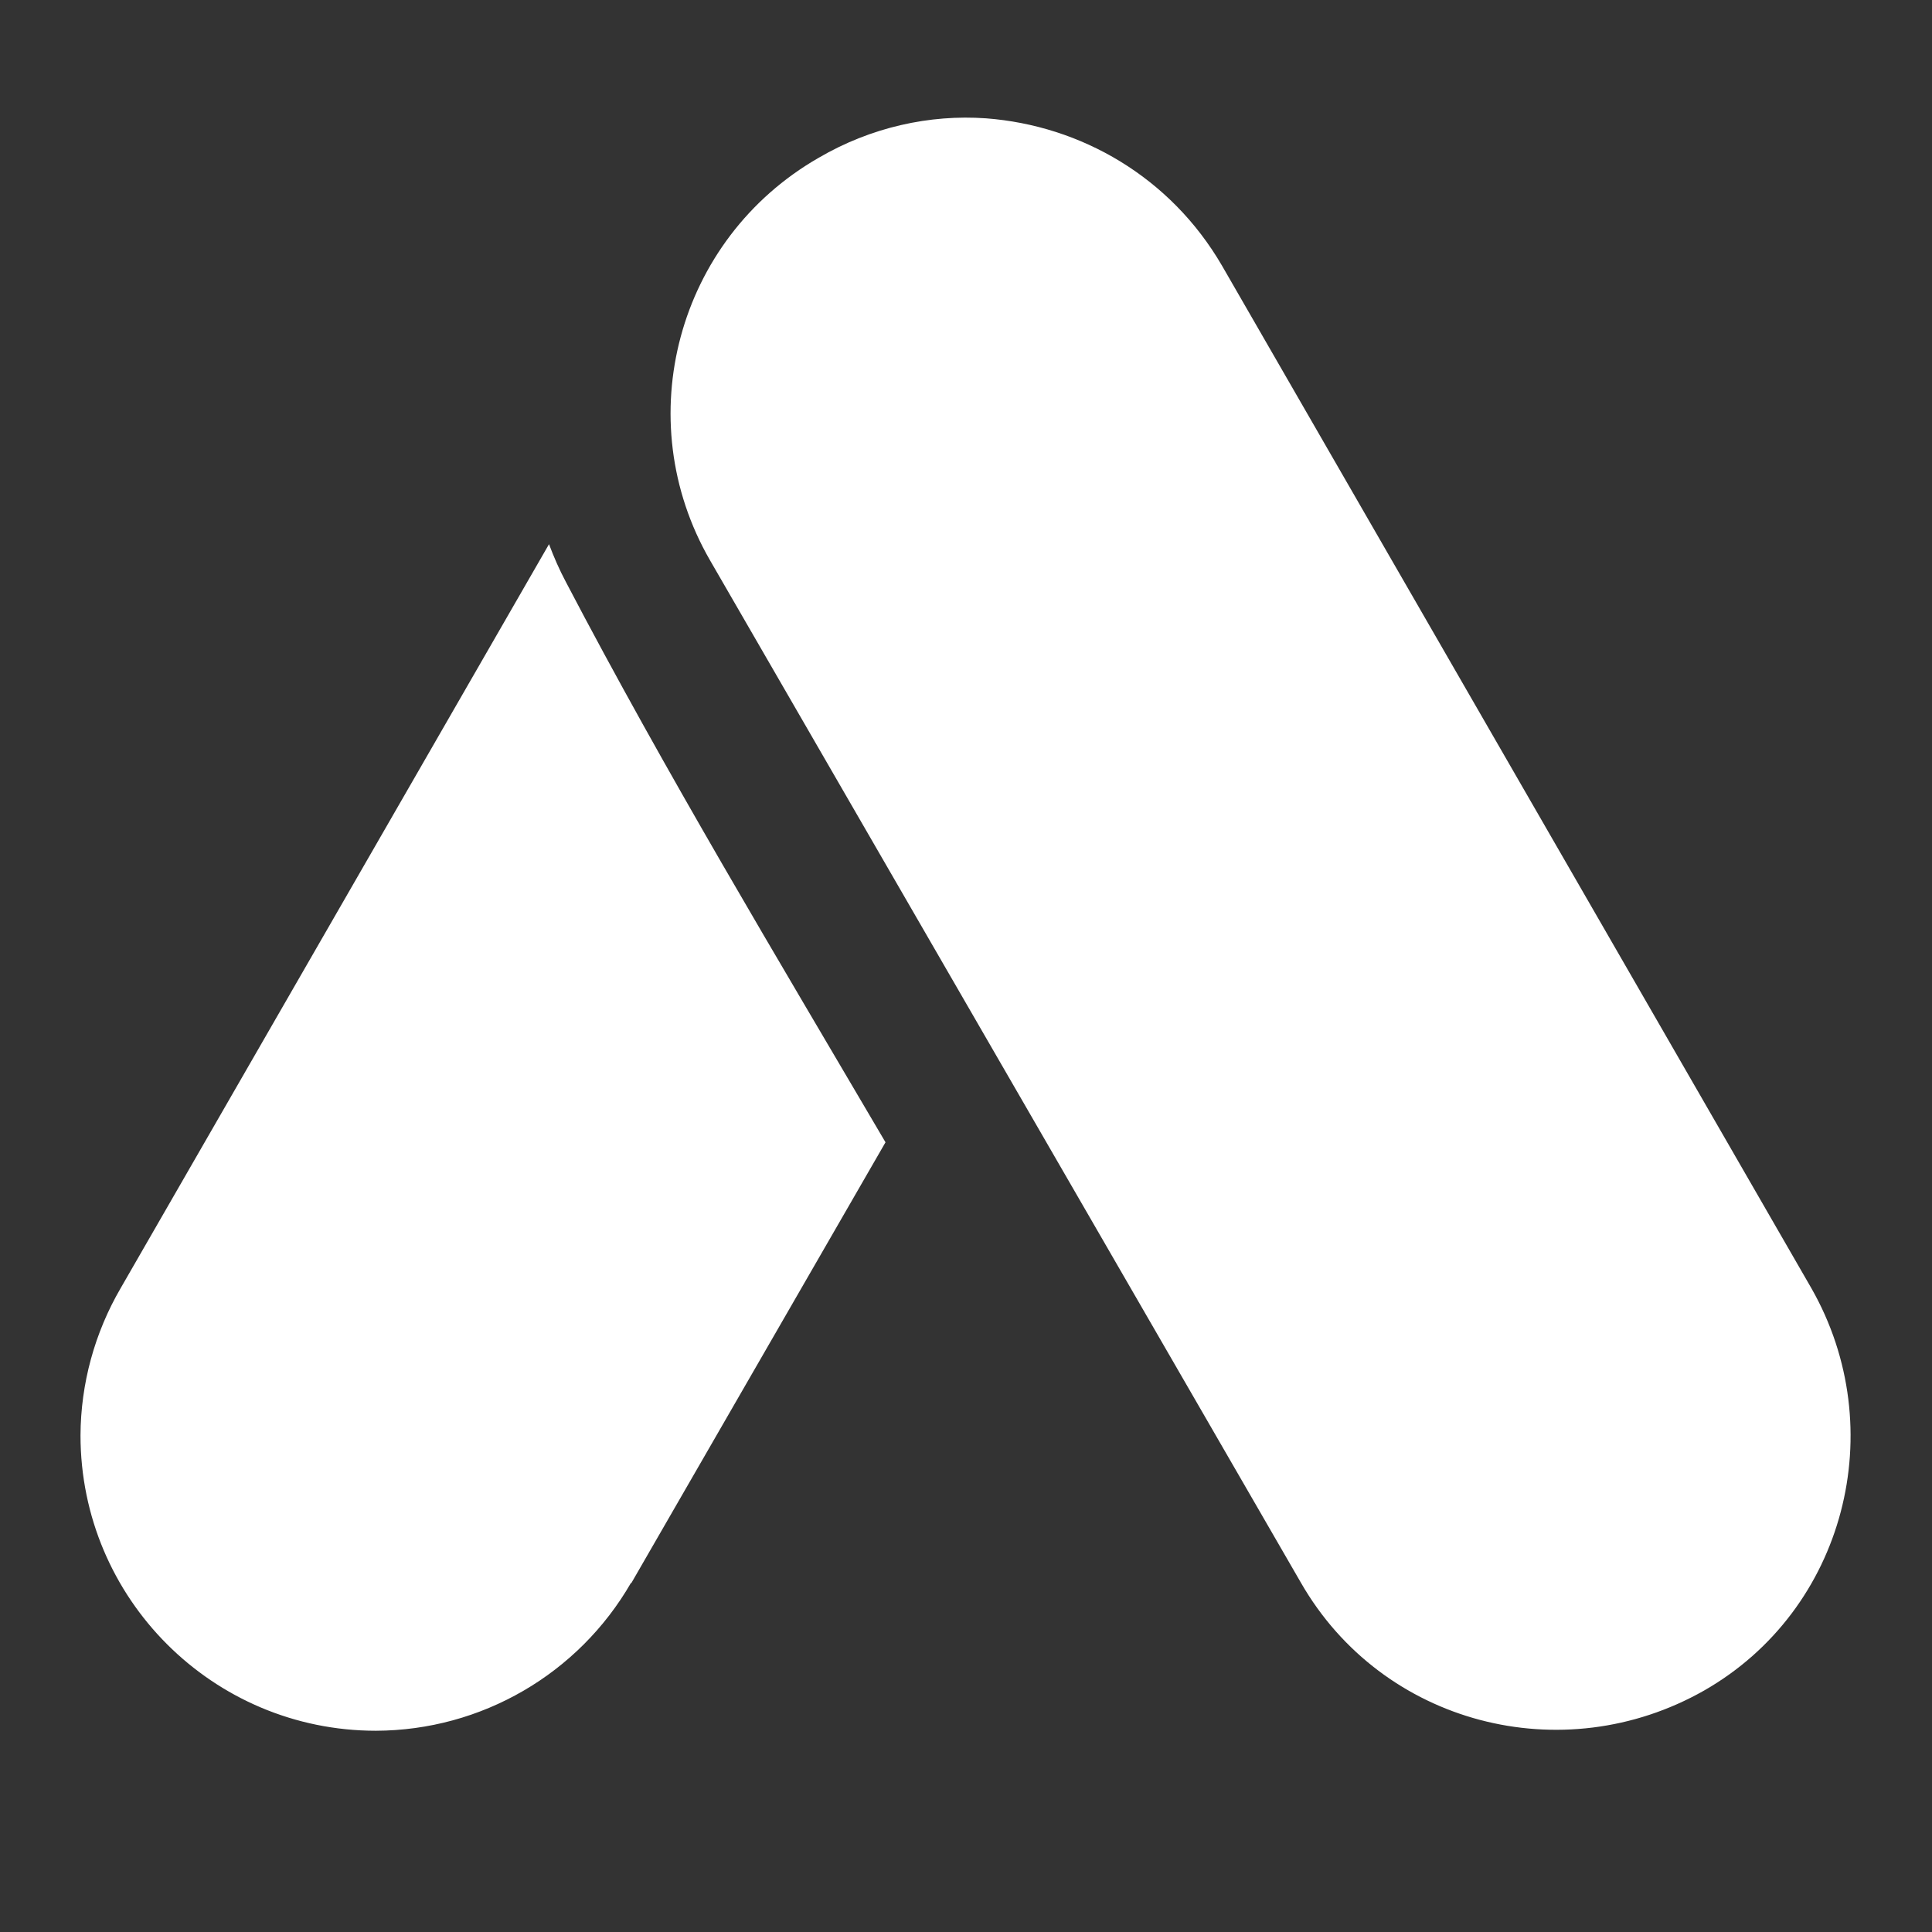 <?xml version="1.0" encoding="UTF-8"?> <svg xmlns="http://www.w3.org/2000/svg" viewBox="1988 2488 24 24" width="24" height="24"><rect x="1988" y="2488" width="24" height="24" fill="#333333" stroke="none"/><path fill="#ffffff" stroke="none" fill-opacity="1" stroke-width="1" stroke-opacity="1" color="rgb(51, 51, 51)" id="tSvgcccb4354d9" d="M 2000.25 2489.47 C 1999.55 2489.42 1998.82 2489.58 1998.17 2489.96 C 1996.41 2490.97 1995.81 2493.21 1996.82 2494.96 C 1999.267 2499.193 2001.713 2503.427 2004.16 2507.66 C 2005.17 2509.42 2007.41 2510 2009.17 2509 C 2010.92 2508 2011.5 2505.75 2010.5 2504 C 2008.06 2499.767 2005.62 2495.533 2003.18 2491.3C 2002.54 2490.2 2001.43 2489.56 2000.25 2489.47Z M 1994.82 2494.76 C 1993.047 2497.84 1991.273 2500.92 1989.5 2504 C 1989.176 2504.556 1989.003 2505.187 1989 2505.83 C 1989 2507.857 1990.643 2509.5 1992.67 2509.5 C 1993.979 2509.496 1995.187 2508.795 1995.84 2507.66 C 1995.84 2507.663 1995.84 2507.667 1995.84 2507.67 C 1996.893 2505.843 1997.947 2504.017 1999 2502.19 C 1997.65 2499.89 1996.27 2497.6 1995.03 2495.23C 1994.95 2495.08 1994.88 2494.92 1994.82 2494.76Z M 1994.82 2494.76 C 1998.013 2494.173 2001.207 2493.587 2004.4 2493Z"></path><defs> </defs></svg> 
